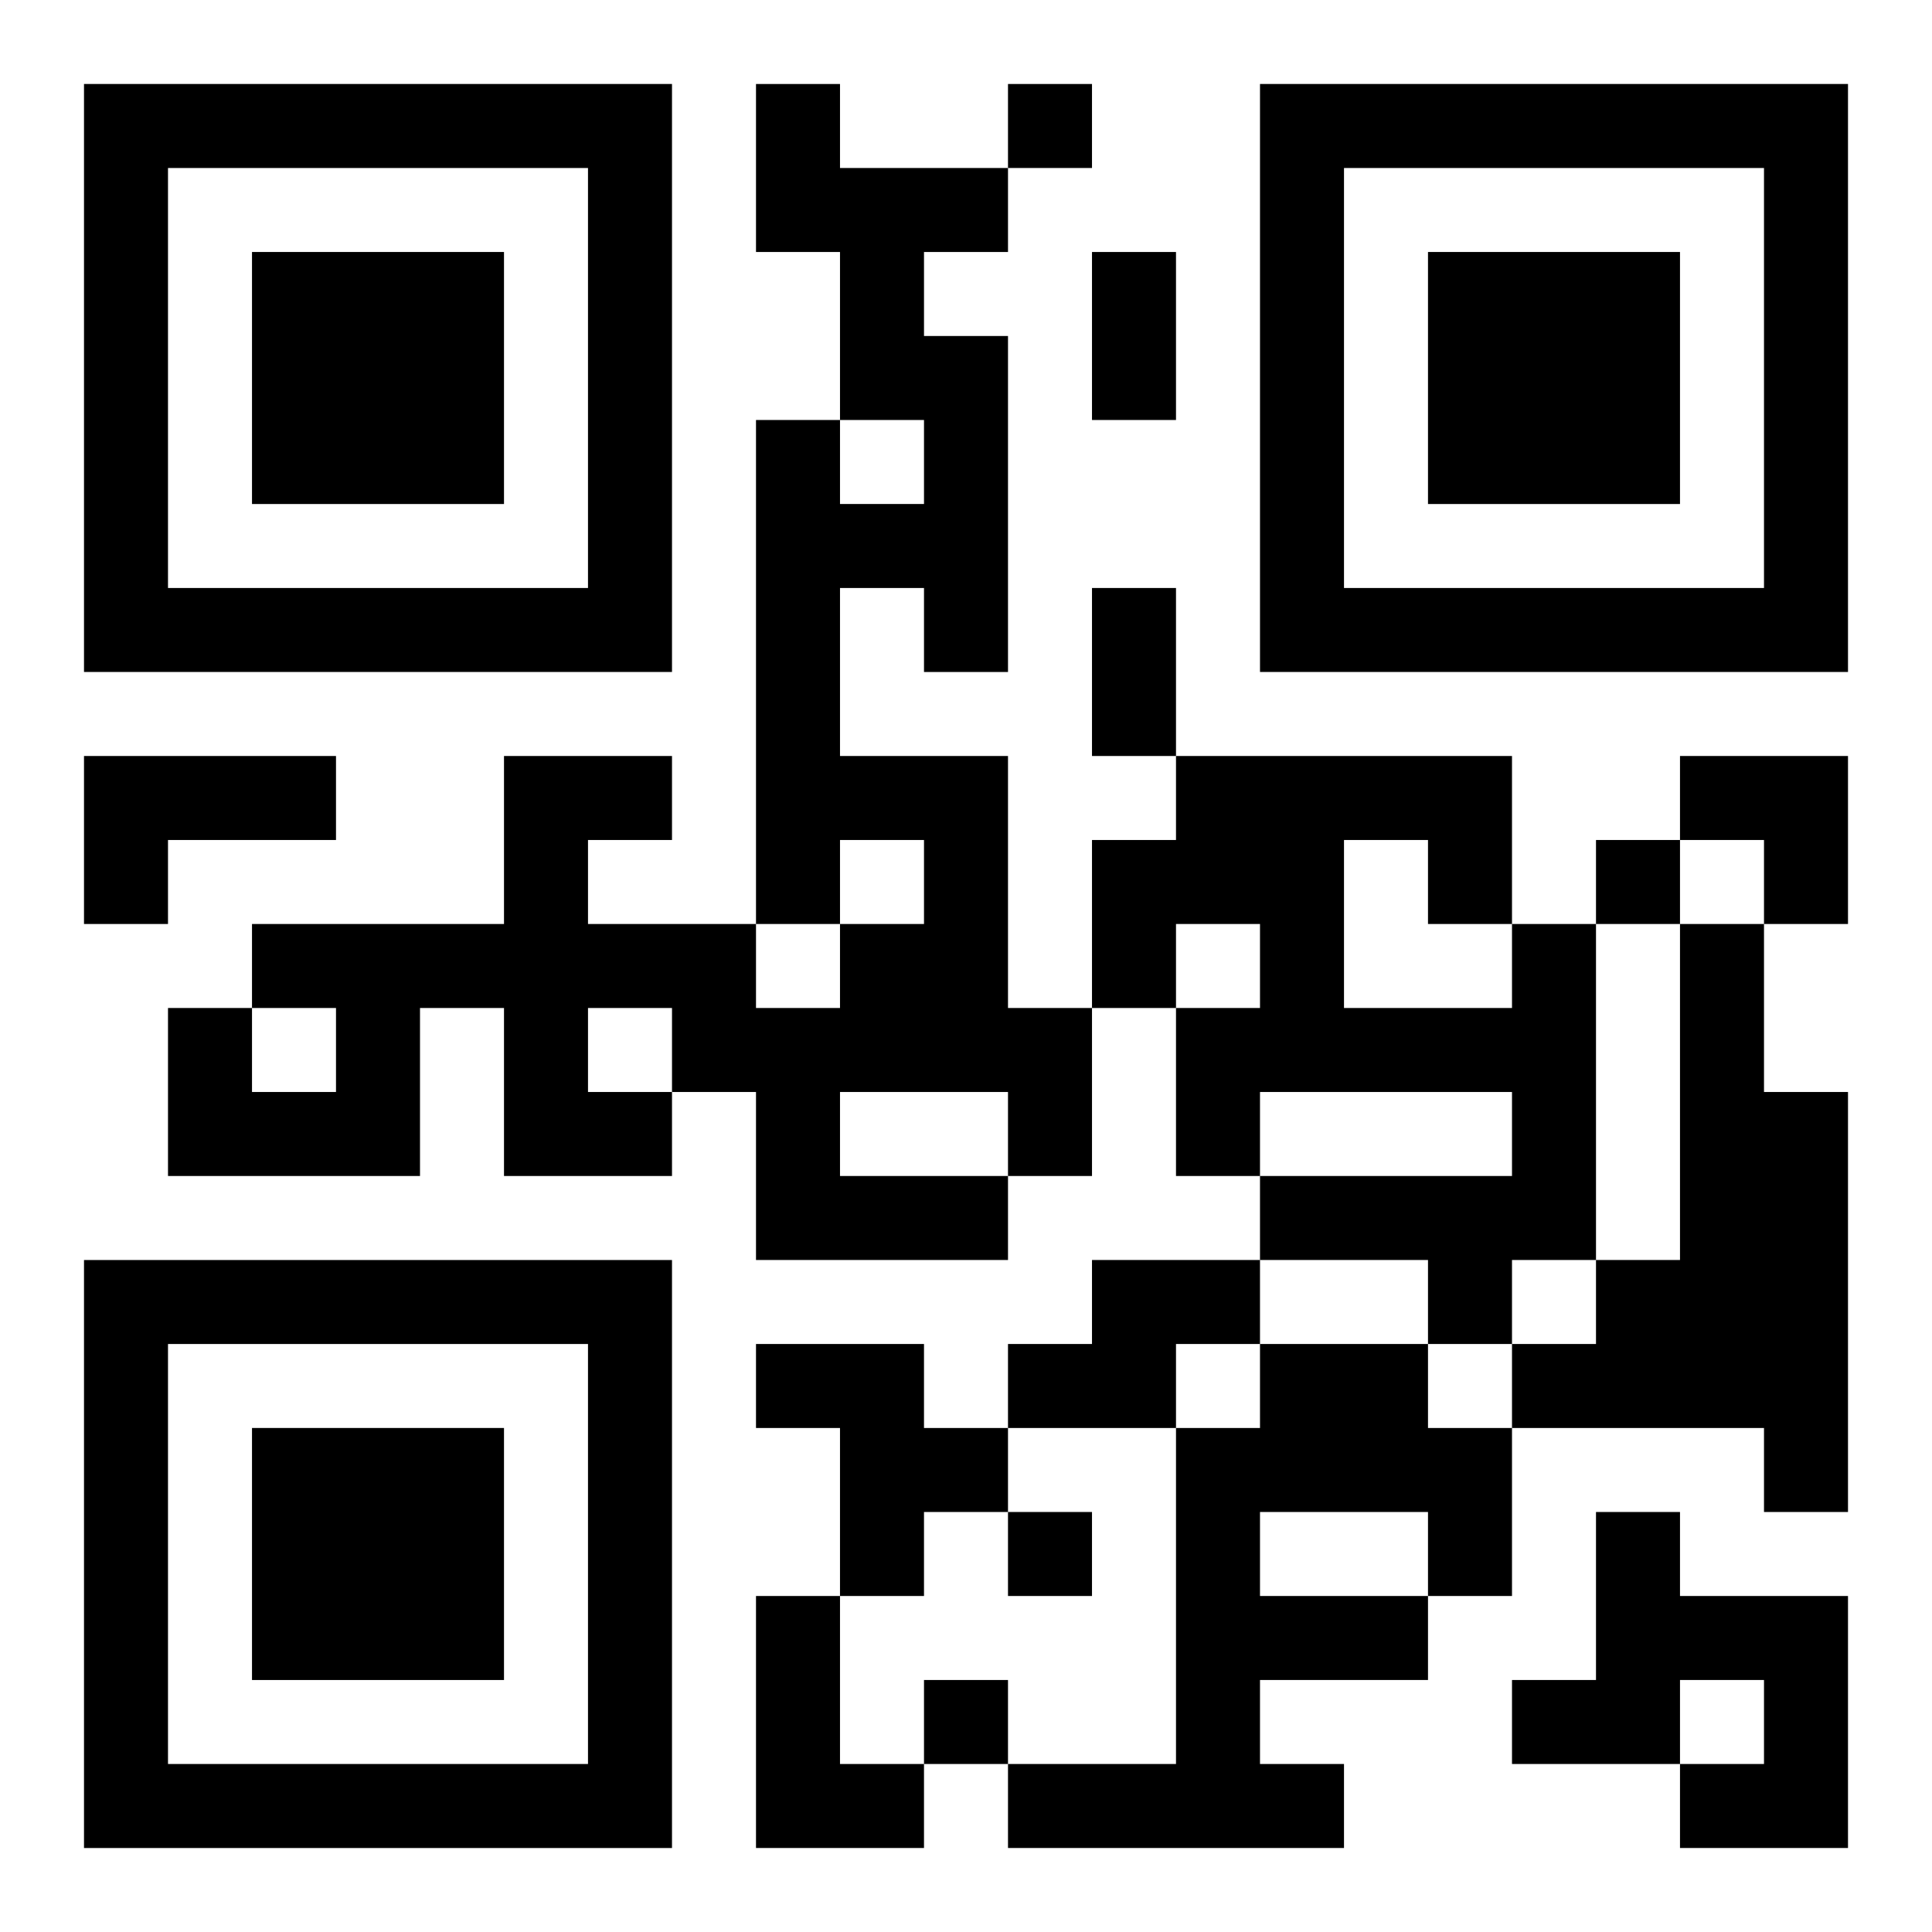<?xml version="1.0" encoding="UTF-8"?>
<svg width="250" height="250" baseProfile="full" version="1.1" viewBox="-1 -1 23 23" xmlns="http://www.w3.org/2000/svg" xmlns:xlink="http://www.w3.org/1999/xlink"><symbol id="a"><path d="m0 7v7h7v-7h-7zm1 1h5v5h-5v-5zm1 1v3h3v-3h-3z"/></symbol><use y="-7" xlink:href="#a"/><use y="7" xlink:href="#a"/><use x="14" y="-7" xlink:href="#a"/><path d="m8 0h1v1h2v1h-1v1h1v4h-1v-1h-1v2h2v3h1v2h-1v1h-3v-2h-1v1h-2v-2h-1v2h-3v-2h1v1h1v-1h-1v-1h3v-2h2v1h-1v1h2v1h1v-1h1v-1h-1v1h-1v-6h1v1h1v-1h-1v-2h-1v-2m-2 11v1h1v-1h-1m3 1v1h2v-1h-2m-9-4h3v1h-2v1h-1v-2m17 2h1v4h-1v1h-1v-1h-2v-1h3v-1h-3v1h-1v-2h1v-1h-1v1h-1v-2h1v-1h4v2m-2-1v2h2v-1h-1v-1h-1m4 1h1v2h1v5h-1v-1h-3v-1h1v-1h1v-4m-7 4h2v1h-1v1h-2v-1h1v-1m-4 1h2v1h1v1h-1v1h-1v-2h-1v-1m6 0h2v1h1v2h-1v1h-2v1h1v1h-4v-1h2v-4h1v-1m0 2v1h2v-1h-2m4 0h1v1h2v3h-2v-1h1v-1h-1v1h-2v-1h1v-2m-10 1h1v2h1v1h-2v-3m3-18v1h1v-1h-1m7 9v1h1v-1h-1m-7 8v1h1v-1h-1m-1 2v1h1v-1h-1m2-17h1v2h-1v-2m0 4h1v2h-1v-2m7 2h2v2h-1v-1h-1z"/></svg>
